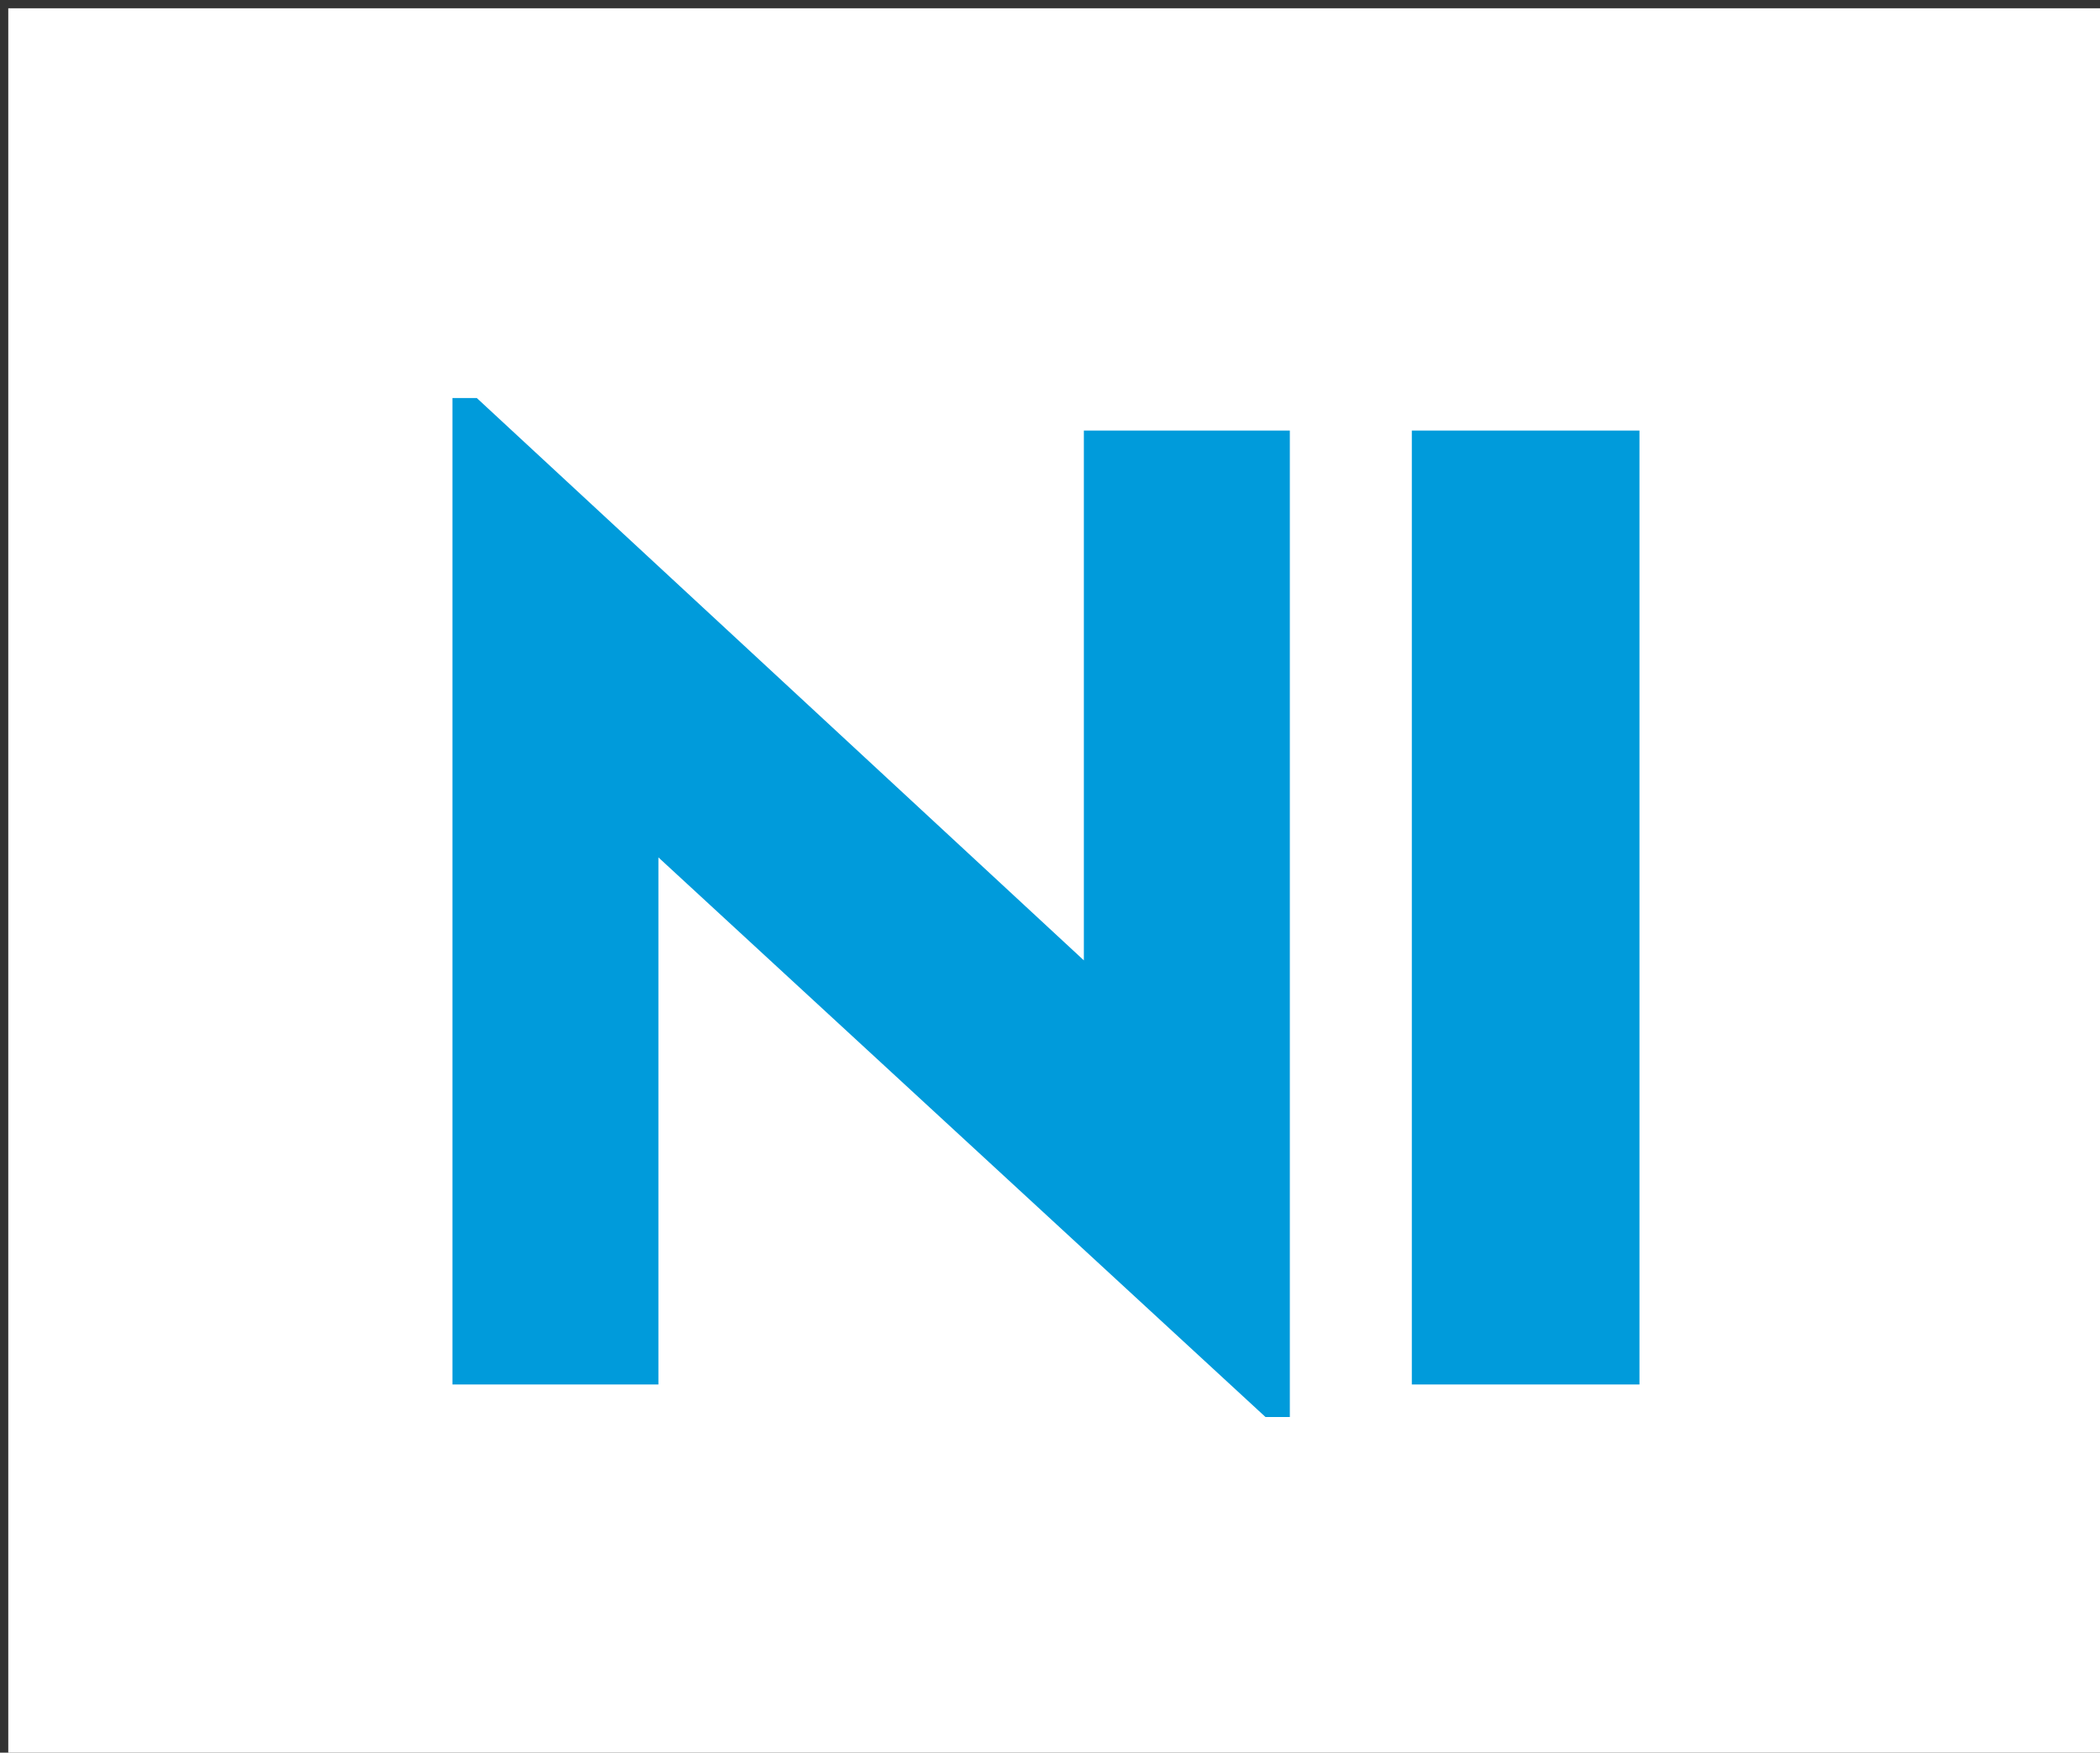 <?xml version="1.0" encoding="utf-8"?>
<!-- Generator: Adobe Illustrator 15.0.0, SVG Export Plug-In . SVG Version: 6.00 Build 0)  -->
<!DOCTYPE svg PUBLIC "-//W3C//DTD SVG 1.1//EN" "http://www.w3.org/Graphics/SVG/1.1/DTD/svg11.dtd">
<svg version="1.1" id="Capa_1" xmlns="http://www.w3.org/2000/svg" xmlns:xlink="http://www.w3.org/1999/xlink" x="0px" y="0px"
	 width="254px" height="212px" viewBox="0 0 254 212" enable-background="new 0 0 254 212" xml:space="preserve">
<rect x="0" y="0" width="254" height="212" fill="#333333" stroke="none"/>
<rect x="1" y="1" fill="#FFFFFF" width="253" height="211"/>
<g enable-background="new    ">
	<path fill="#009BDB" d="M153.061,171.397l-73.425-67.688v63.755H54.723V48.148h2.95l73.424,68.017V52.082h24.912v119.315H153.061z"
		/>
	<path fill="#009BDB" d="M170.764,167.464V52.082h27.534v115.382H170.764z"/>
</g>
</svg>
